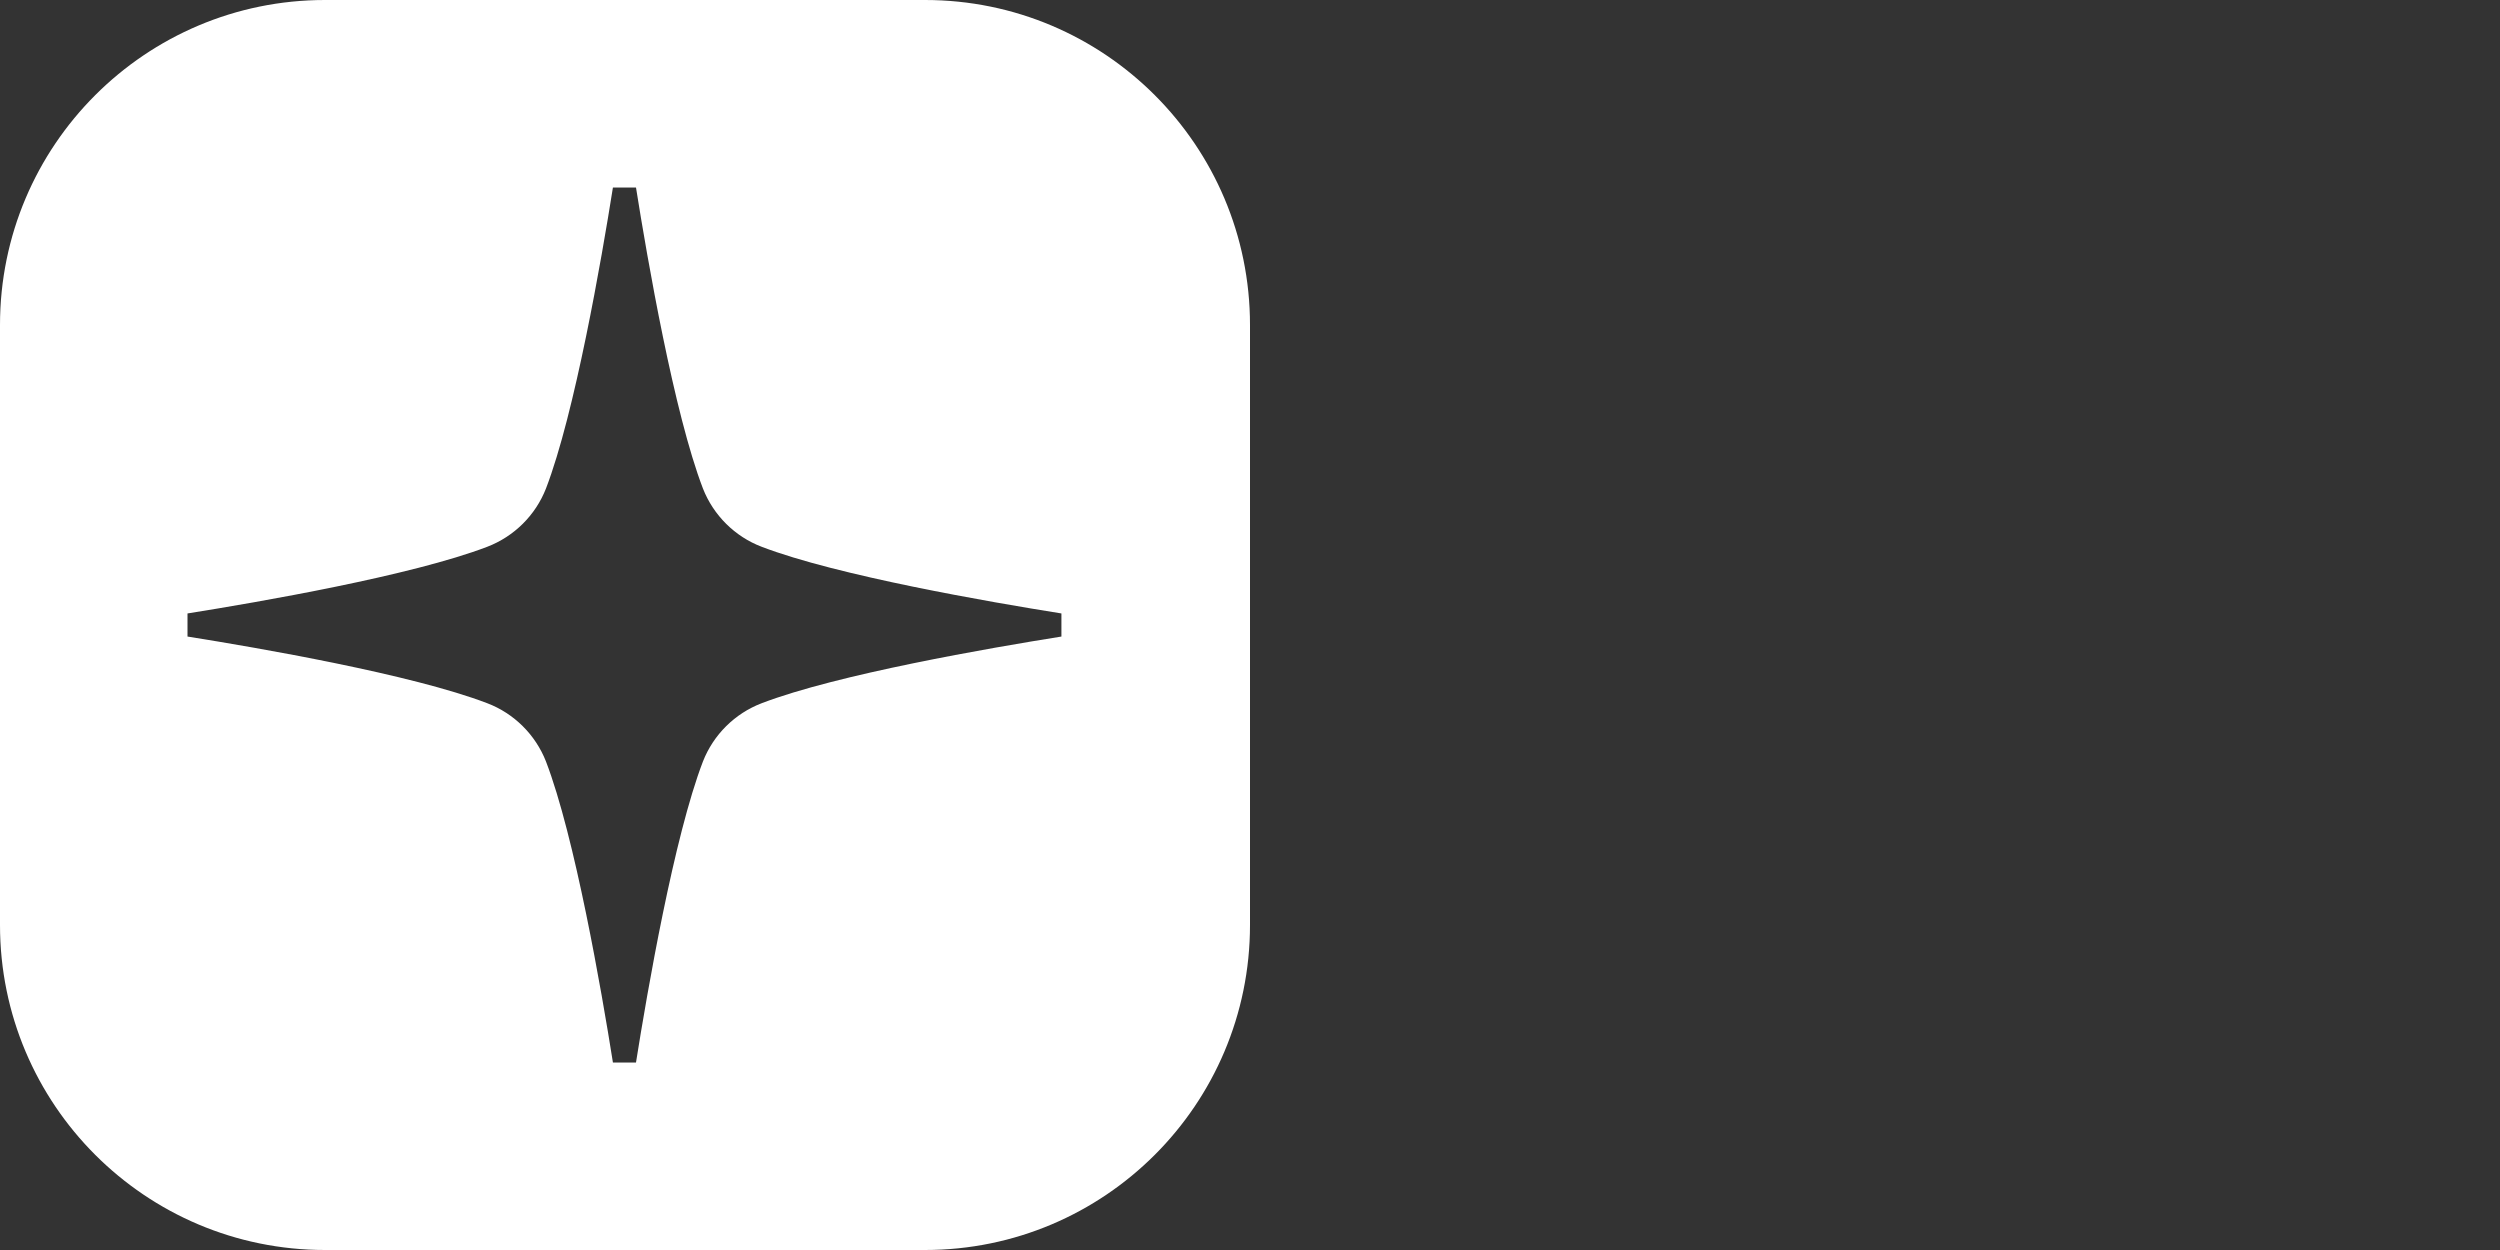 <svg width="600" height="300" viewBox="0 0 600 300" fill="none" xmlns="http://www.w3.org/2000/svg">
<rect x="0" y="0" width="600" height="300" fill="#333333" stroke="none"/>
<path fill-rule="evenodd" clip-rule="evenodd" d="M78 0C34.922 0 0 34.922 0 78V222C0 265.078 34.922 300 78 300H222C265.078 300 300 265.078 300 222V78C300 34.922 265.078 0 222 0H78ZM254.74 152.772V147.228C237.625 144.498 200.879 138.156 182.799 131.226C176.381 128.79 171.222 123.666 168.705 117.24C161.783 99.222 155.365 62.22 152.639 45H147.101C144.375 62.22 137.957 99.222 131.035 117.24C128.519 123.666 123.401 128.748 116.941 131.226C98.861 138.156 62.115 144.498 45 147.228V152.772C62.115 155.502 98.861 161.844 116.941 168.774C123.359 171.21 128.519 176.334 131.035 182.76C137.957 200.778 144.375 237.78 147.101 255H152.639C155.365 237.78 161.783 200.778 168.705 182.76C171.222 176.334 176.339 171.252 182.799 168.774C200.879 161.844 237.625 155.502 254.74 152.772Z" fill="white"/>
</svg>
